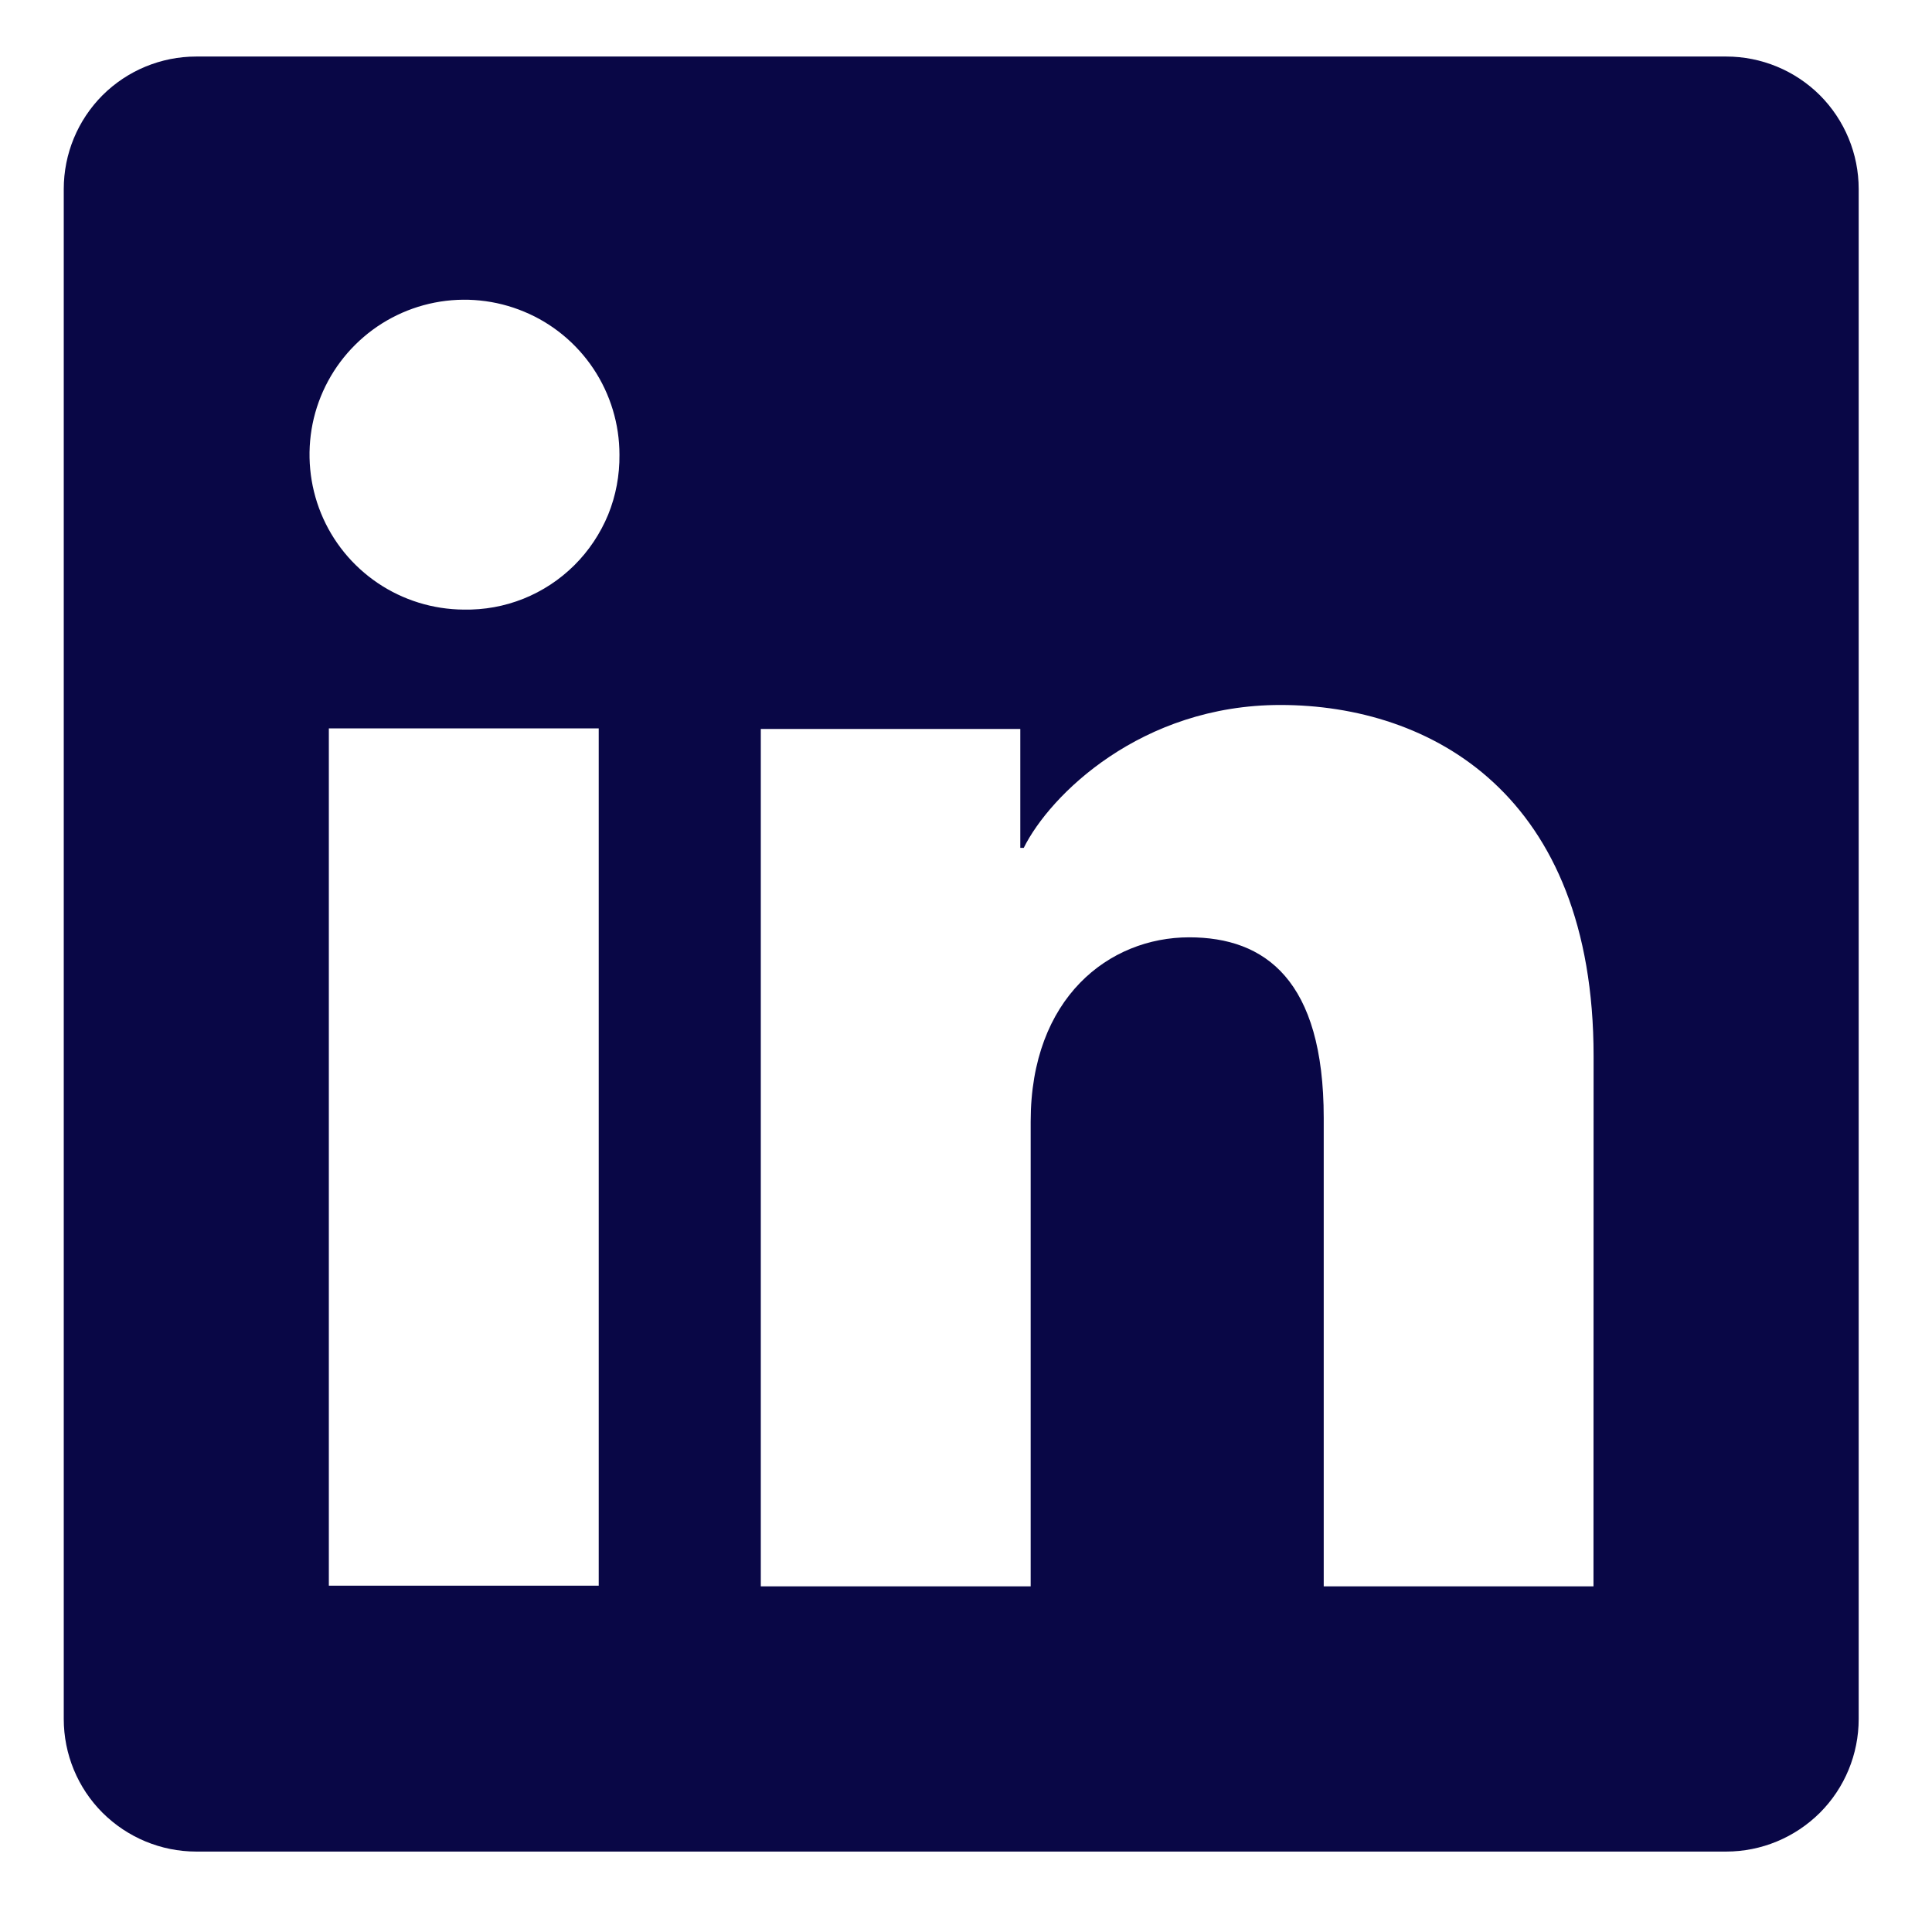 <?xml version="1.0" encoding="UTF-8"?> <svg xmlns="http://www.w3.org/2000/svg" width="19" height="19" viewBox="0 0 19 19" fill="none"><path d="M16.976 0.556H1.93C1.584 0.556 1.253 0.693 1.008 0.937C0.764 1.182 0.627 1.513 0.627 1.859V16.905C0.627 17.251 0.764 17.583 1.008 17.827C1.253 18.071 1.584 18.209 1.93 18.209H16.976C17.322 18.209 17.653 18.071 17.898 17.827C18.142 17.583 18.279 17.251 18.279 16.905V1.859C18.279 1.513 18.142 1.182 17.898 0.937C17.653 0.693 17.322 0.556 16.976 0.556ZM5.888 15.594H3.234V7.163H5.888V15.594ZM4.559 5.995C4.258 5.993 3.964 5.902 3.715 5.734C3.465 5.565 3.271 5.327 3.157 5.048C3.043 4.769 3.015 4.463 3.074 4.168C3.134 3.873 3.28 3.602 3.494 3.39C3.707 3.178 3.979 3.034 4.274 2.976C4.57 2.918 4.876 2.949 5.154 3.065C5.432 3.18 5.669 3.376 5.836 3.626C6.003 3.877 6.092 4.171 6.092 4.472C6.094 4.674 6.057 4.874 5.981 5.061C5.904 5.247 5.791 5.417 5.648 5.559C5.505 5.701 5.335 5.813 5.148 5.888C4.961 5.963 4.761 5.999 4.559 5.995ZM15.671 15.601H13.018V10.995C13.018 9.637 12.441 9.218 11.695 9.218C10.908 9.218 10.136 9.811 10.136 11.03V15.601H7.482V7.169H10.034V8.338H10.068C10.325 7.819 11.222 6.933 12.591 6.933C14.072 6.933 15.672 7.812 15.672 10.386L15.671 15.601Z" fill="#090746"></path></svg> 